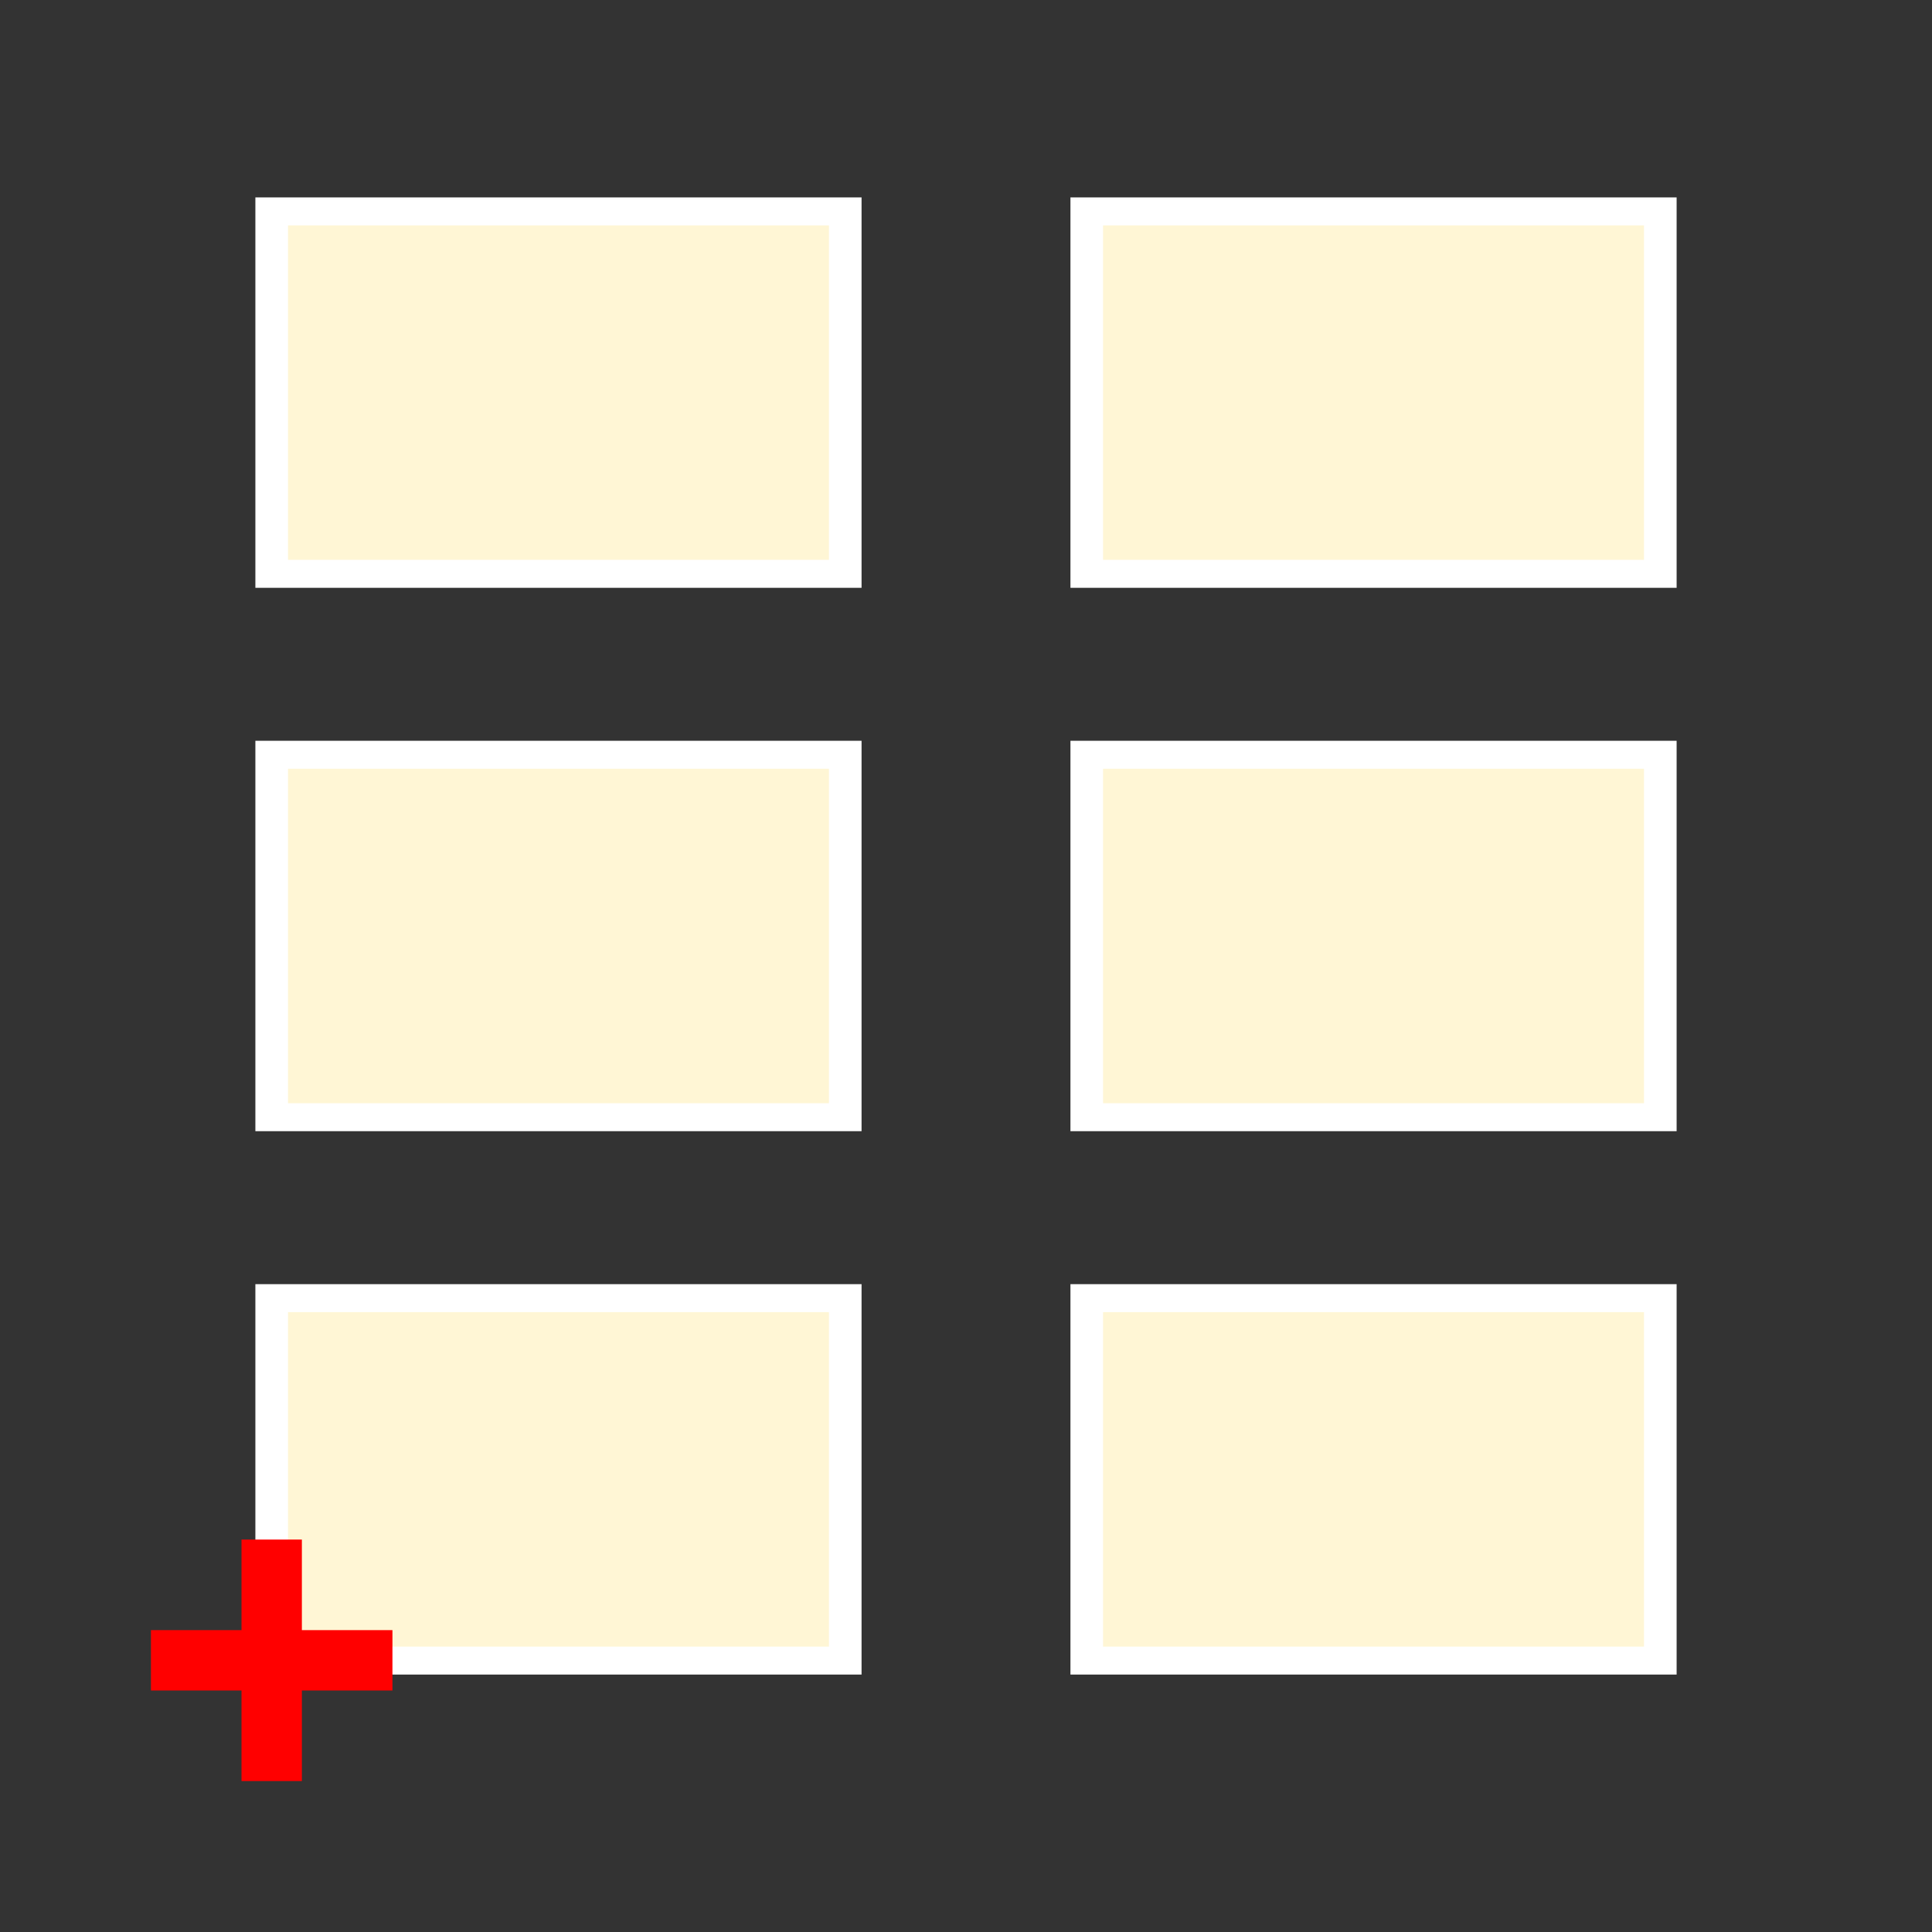 <svg xmlns="http://www.w3.org/2000/svg" viewBox="0 0 512 512" xmlns:xlink="http://www.w3.org/1999/xlink"><rect x="0" y="0" width="512" height="512" fill="#333333" stroke="none"/><defs><path id="0" d="m376 312h-304v-224h304v224z" style="fill:#fff6d5;stroke:#fff;stroke-width:17.282"/></defs><g transform="matrix(1 0 0 .8-152 273.6)" style="stroke:#fff;stroke-width:8.944"><use transform="matrix(.5 0 0 .536 188 40.857)" xlink:href="#0"/></g><g transform="translate(0 128)" style="fill:none;stroke:#f00;stroke-width:16"><path d="m72 280v64"/><path d="m40 312h64"/></g><g style="stroke:#fff;stroke-width:8.944"><g transform="matrix(1 0 0 .8 64 273.6)"><use transform="matrix(.5 0 0 .536 188 40.857)" xlink:href="#0"/></g><g transform="matrix(1 0 0 .8-152 129.6)"><use transform="matrix(.5 0 0 .536 188 40.857)" xlink:href="#0"/></g><g transform="matrix(1 0 0 .8 64 129.6)"><use transform="matrix(.5 0 0 .536 188 40.857)" xlink:href="#0"/></g><g transform="matrix(1 0 0 .8-152-14.4)"><use transform="matrix(.5 0 0 .536 188 40.857)" xlink:href="#0"/></g><g transform="matrix(1 0 0 .8 64-14.4)"><use transform="matrix(.5 0 0 .536 188 40.857)" xlink:href="#0"/></g></g></svg>

